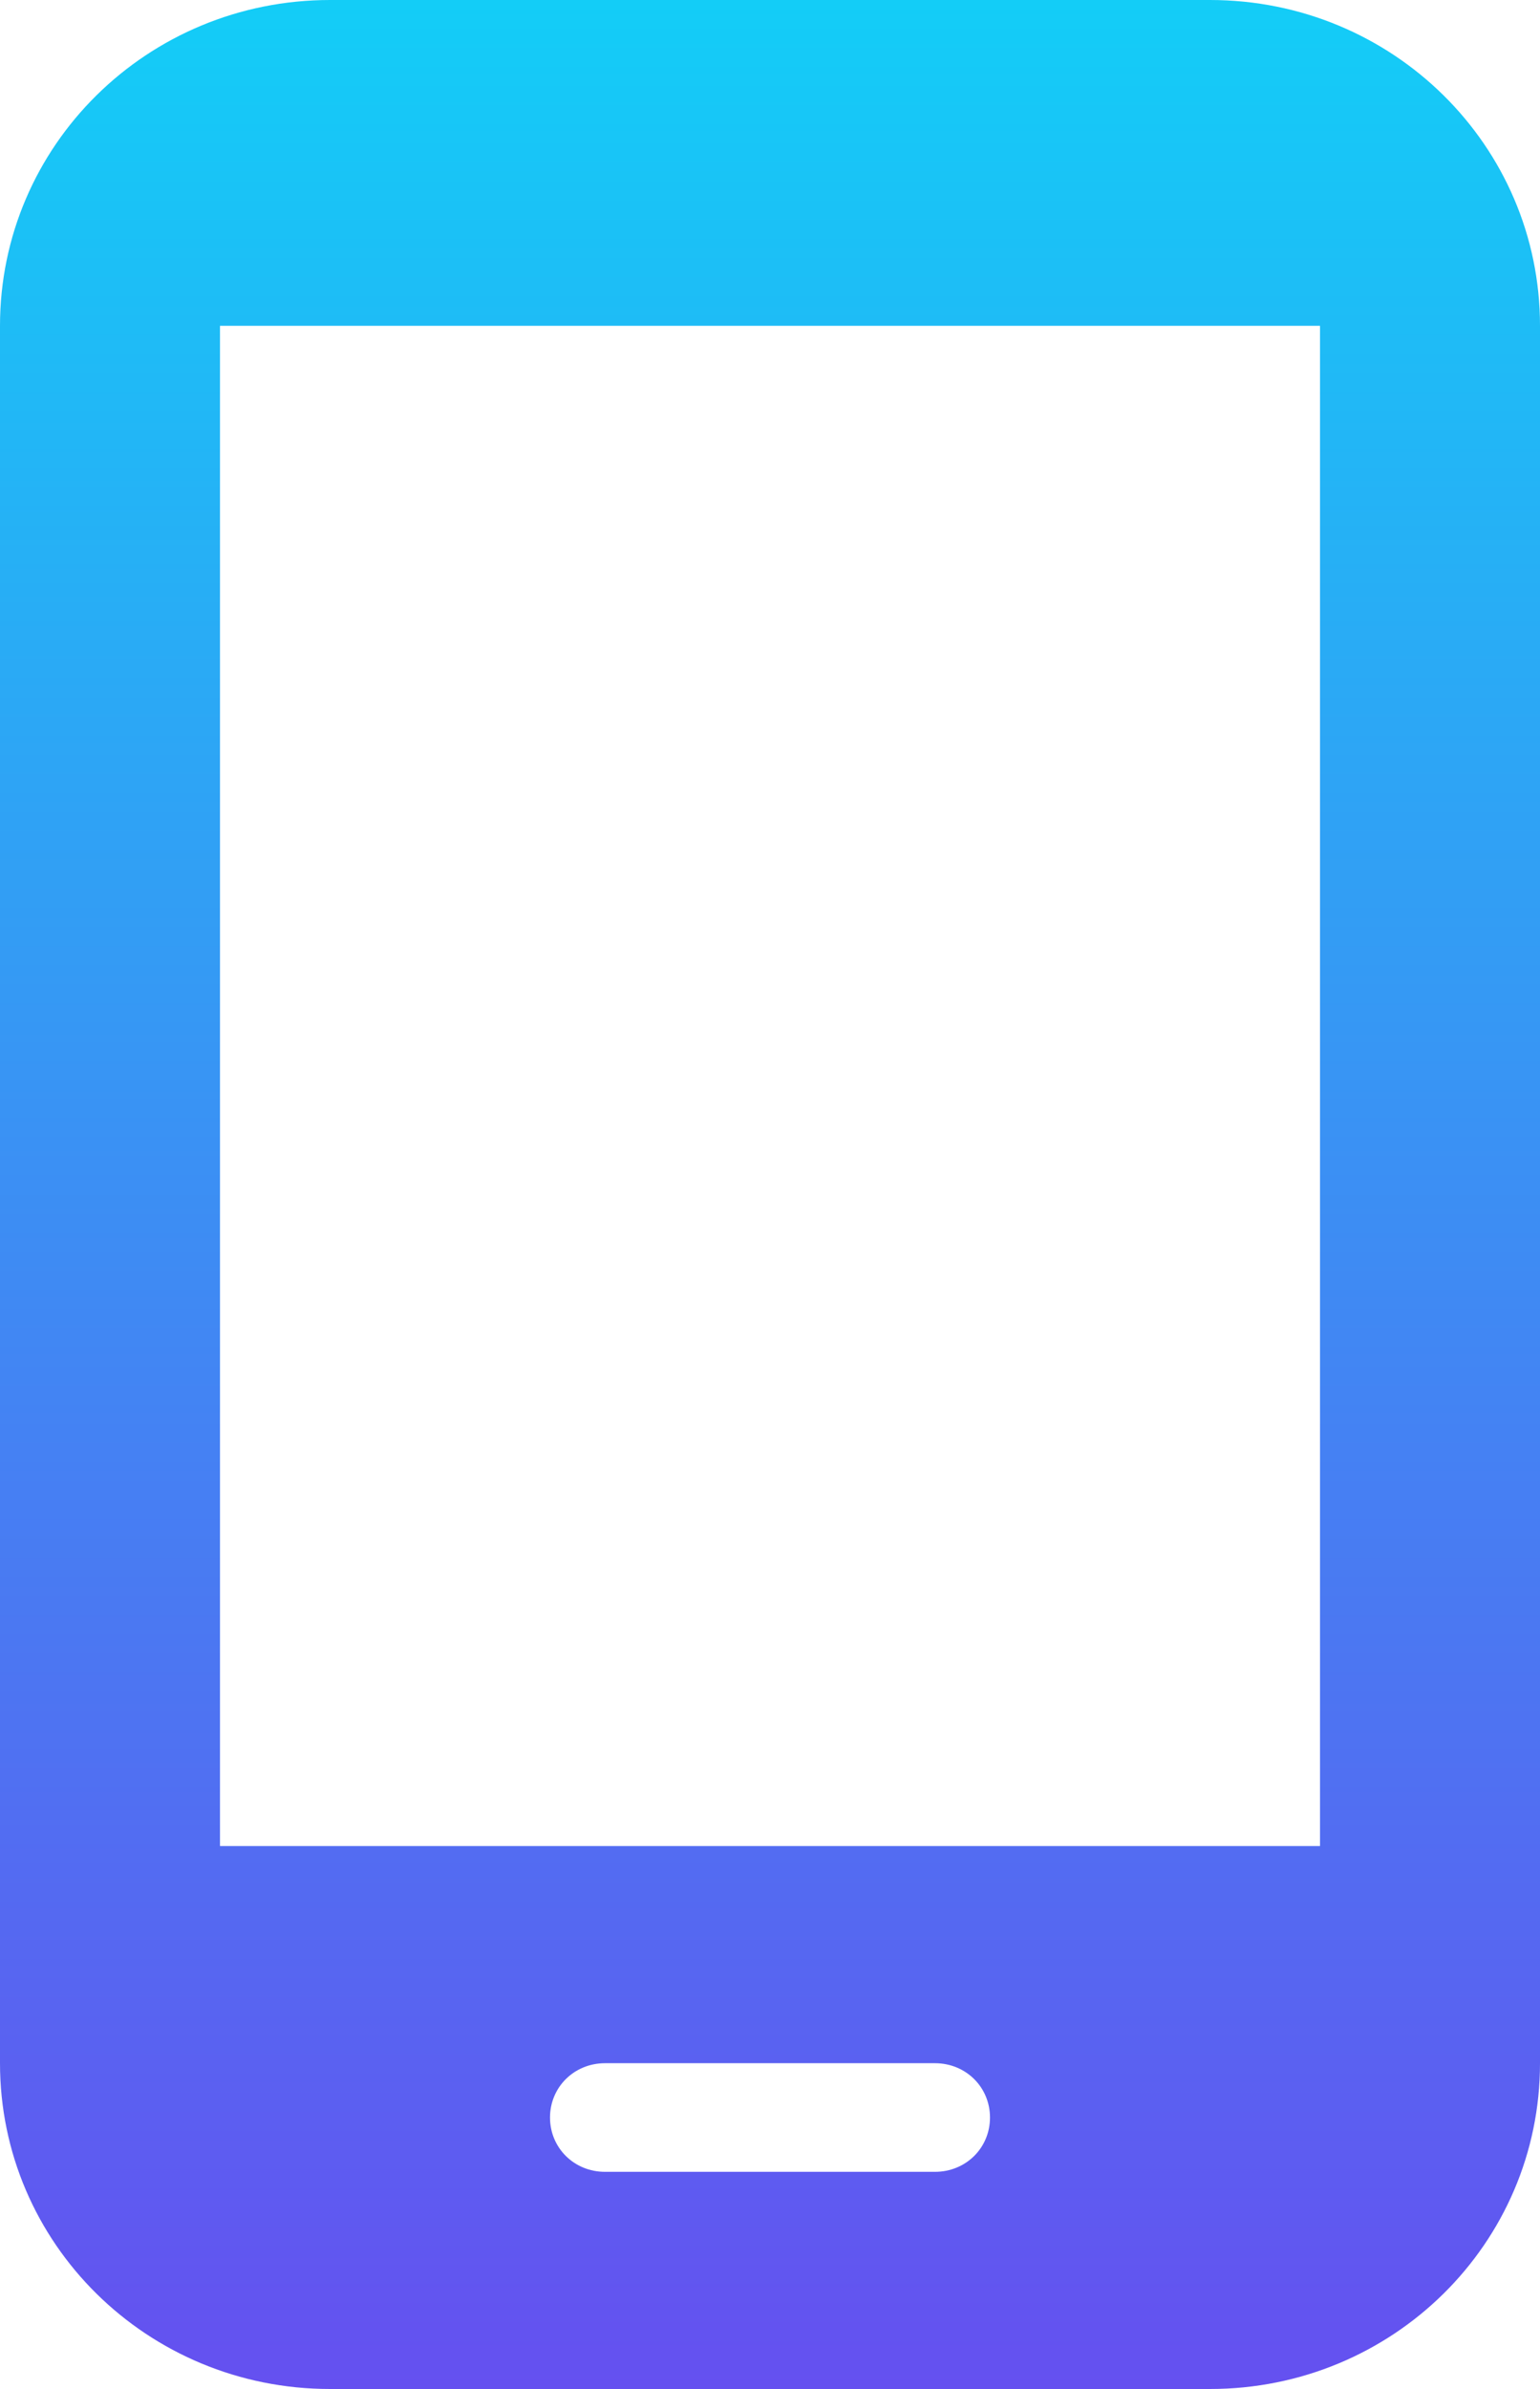 <svg width="40" height="62" viewBox="0 0 40 62" fill="none" xmlns="http://www.w3.org/2000/svg">
<path d="M31.429 0H8.571C3.829 0 0 3.776 0 8.455V53.545C0 58.224 3.829 62 8.571 62H31.429C36.171 62 40 58.224 40 53.545V8.455C40 3.776 36.171 0 31.429 0ZM24.286 56.364H15.714C14.914 56.364 14.286 55.744 14.286 54.955C14.286 54.166 14.914 53.545 15.714 53.545H24.286C25.086 53.545 25.714 54.166 25.714 54.955C25.714 55.744 25.086 56.364 24.286 56.364ZM34.286 47.909H5.714V8.455H34.286V47.909Z" fill="url(#paint0_linear_17587_6047)"/>
<defs>
<linearGradient id="paint0_linear_17587_6047" x1="20" y1="0" x2="20" y2="62" gradientUnits="userSpaceOnUse">
<stop stop-color="#13CDF7"/>
<stop offset="1" stop-color="#6550F0"/>
</linearGradient>
</defs>
</svg>
